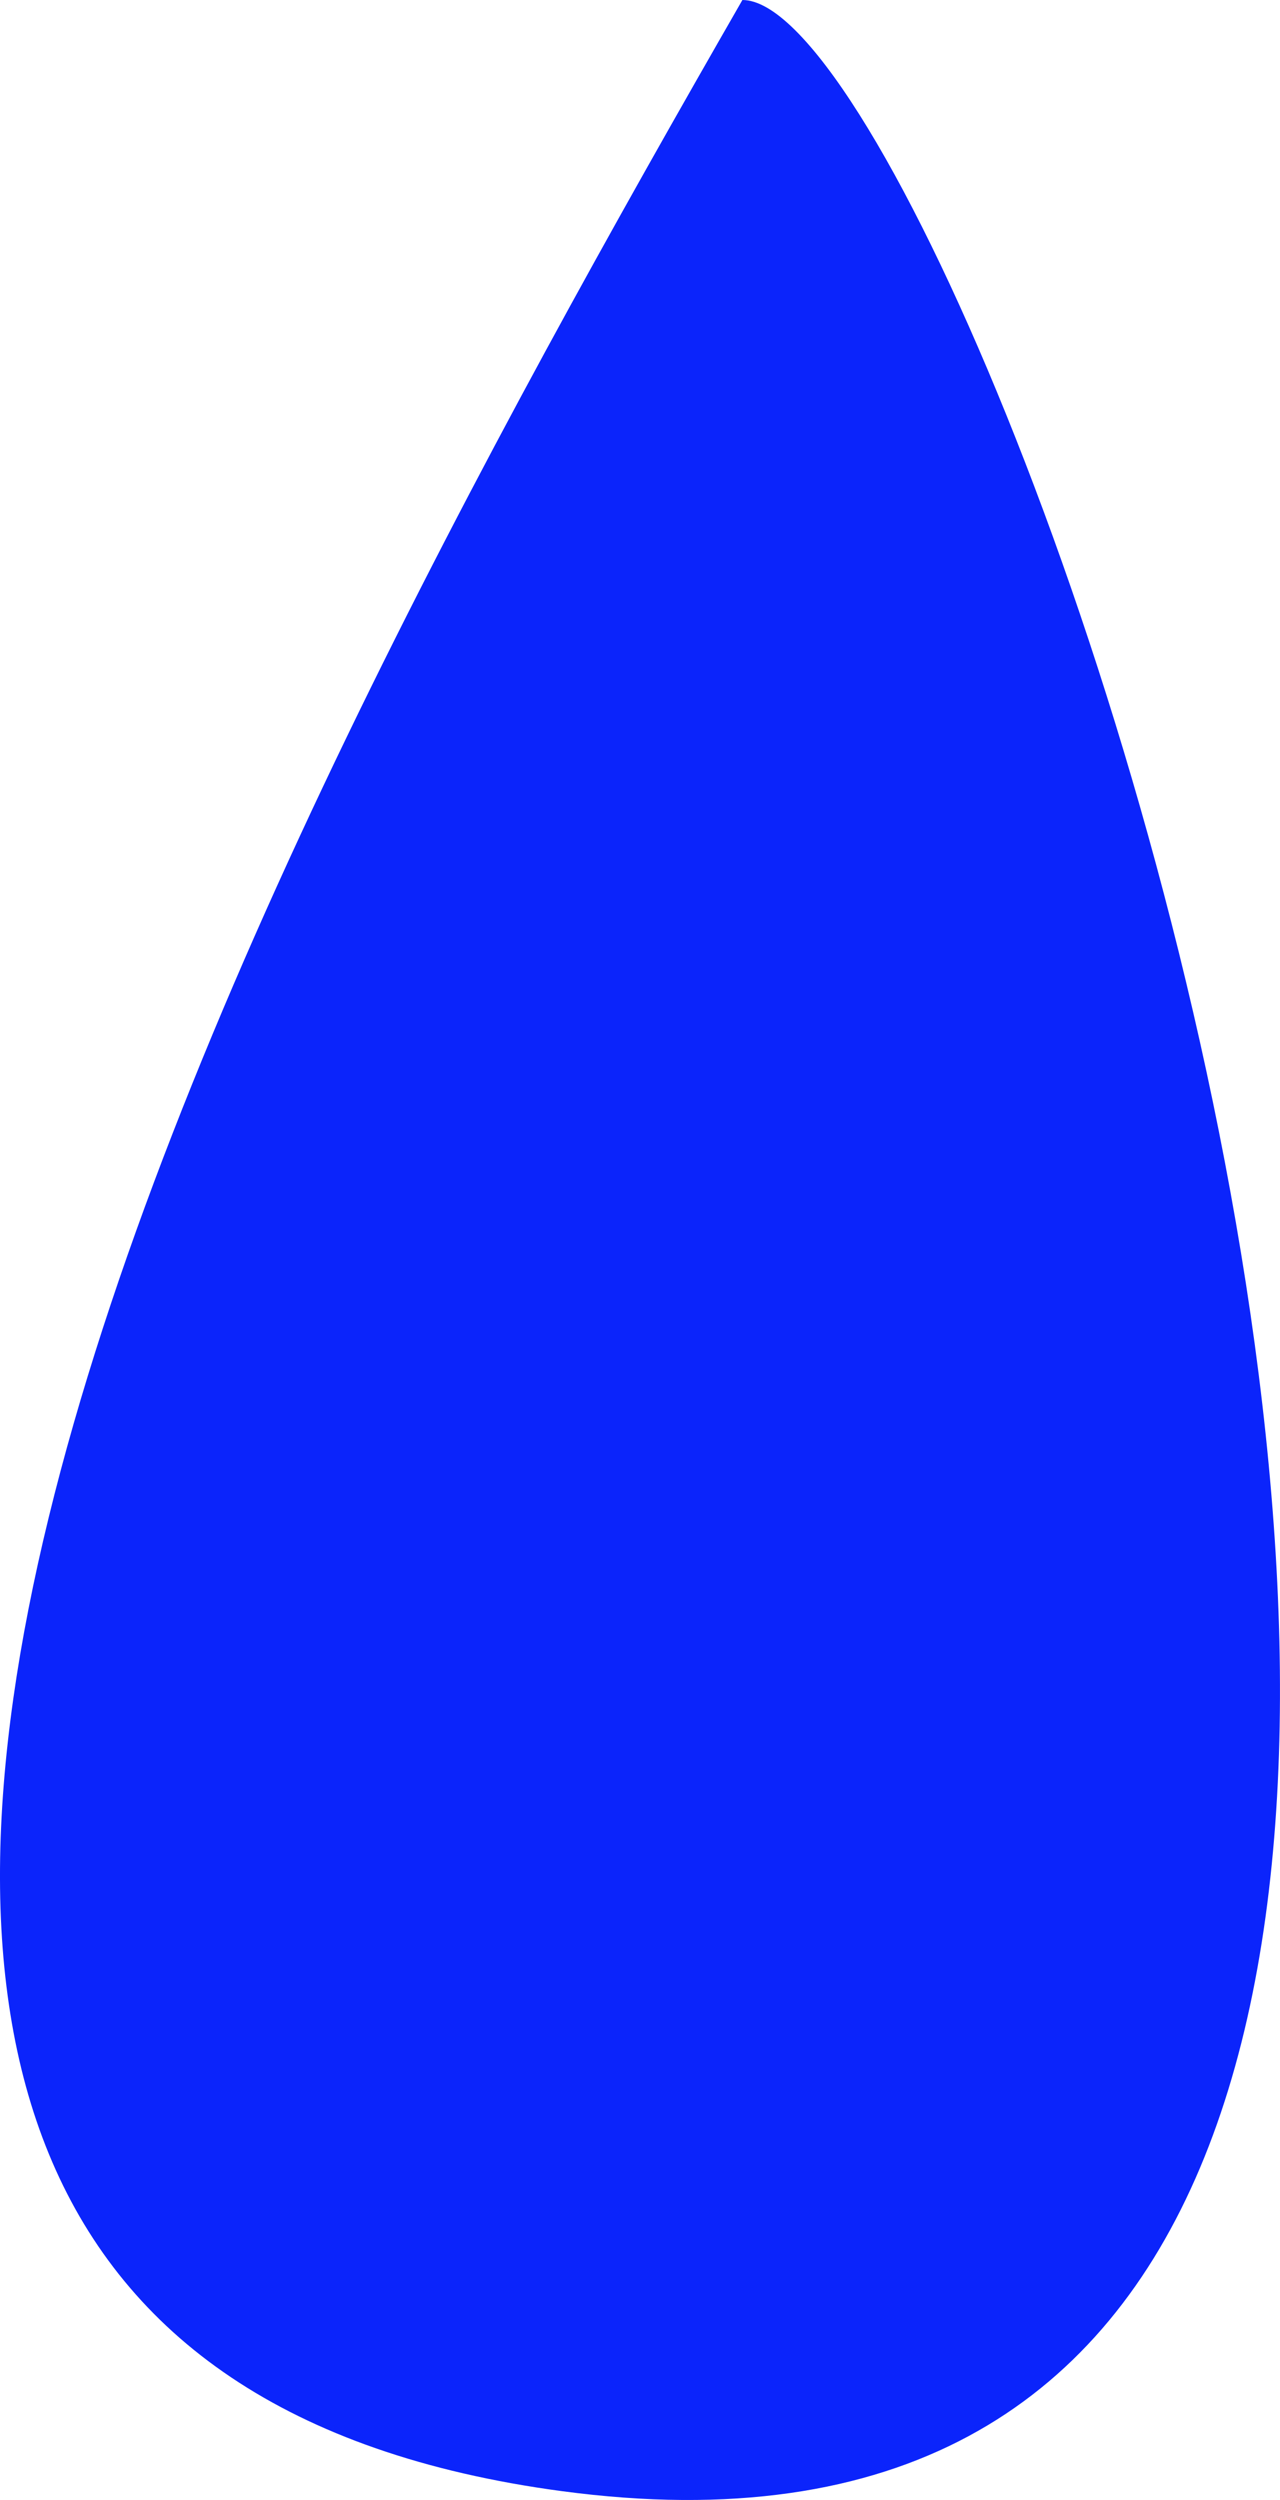 <?xml version="1.0" encoding="UTF-8"?> <svg xmlns="http://www.w3.org/2000/svg" width="21" height="41" viewBox="0 0 21 41" fill="none"> <path d="M12.18 0C3.947 14.328 -8.949 38.42 9.216 40.855C31.444 43.834 16.131 0 12.18 0Z" fill="#0B24FB"></path> </svg> 